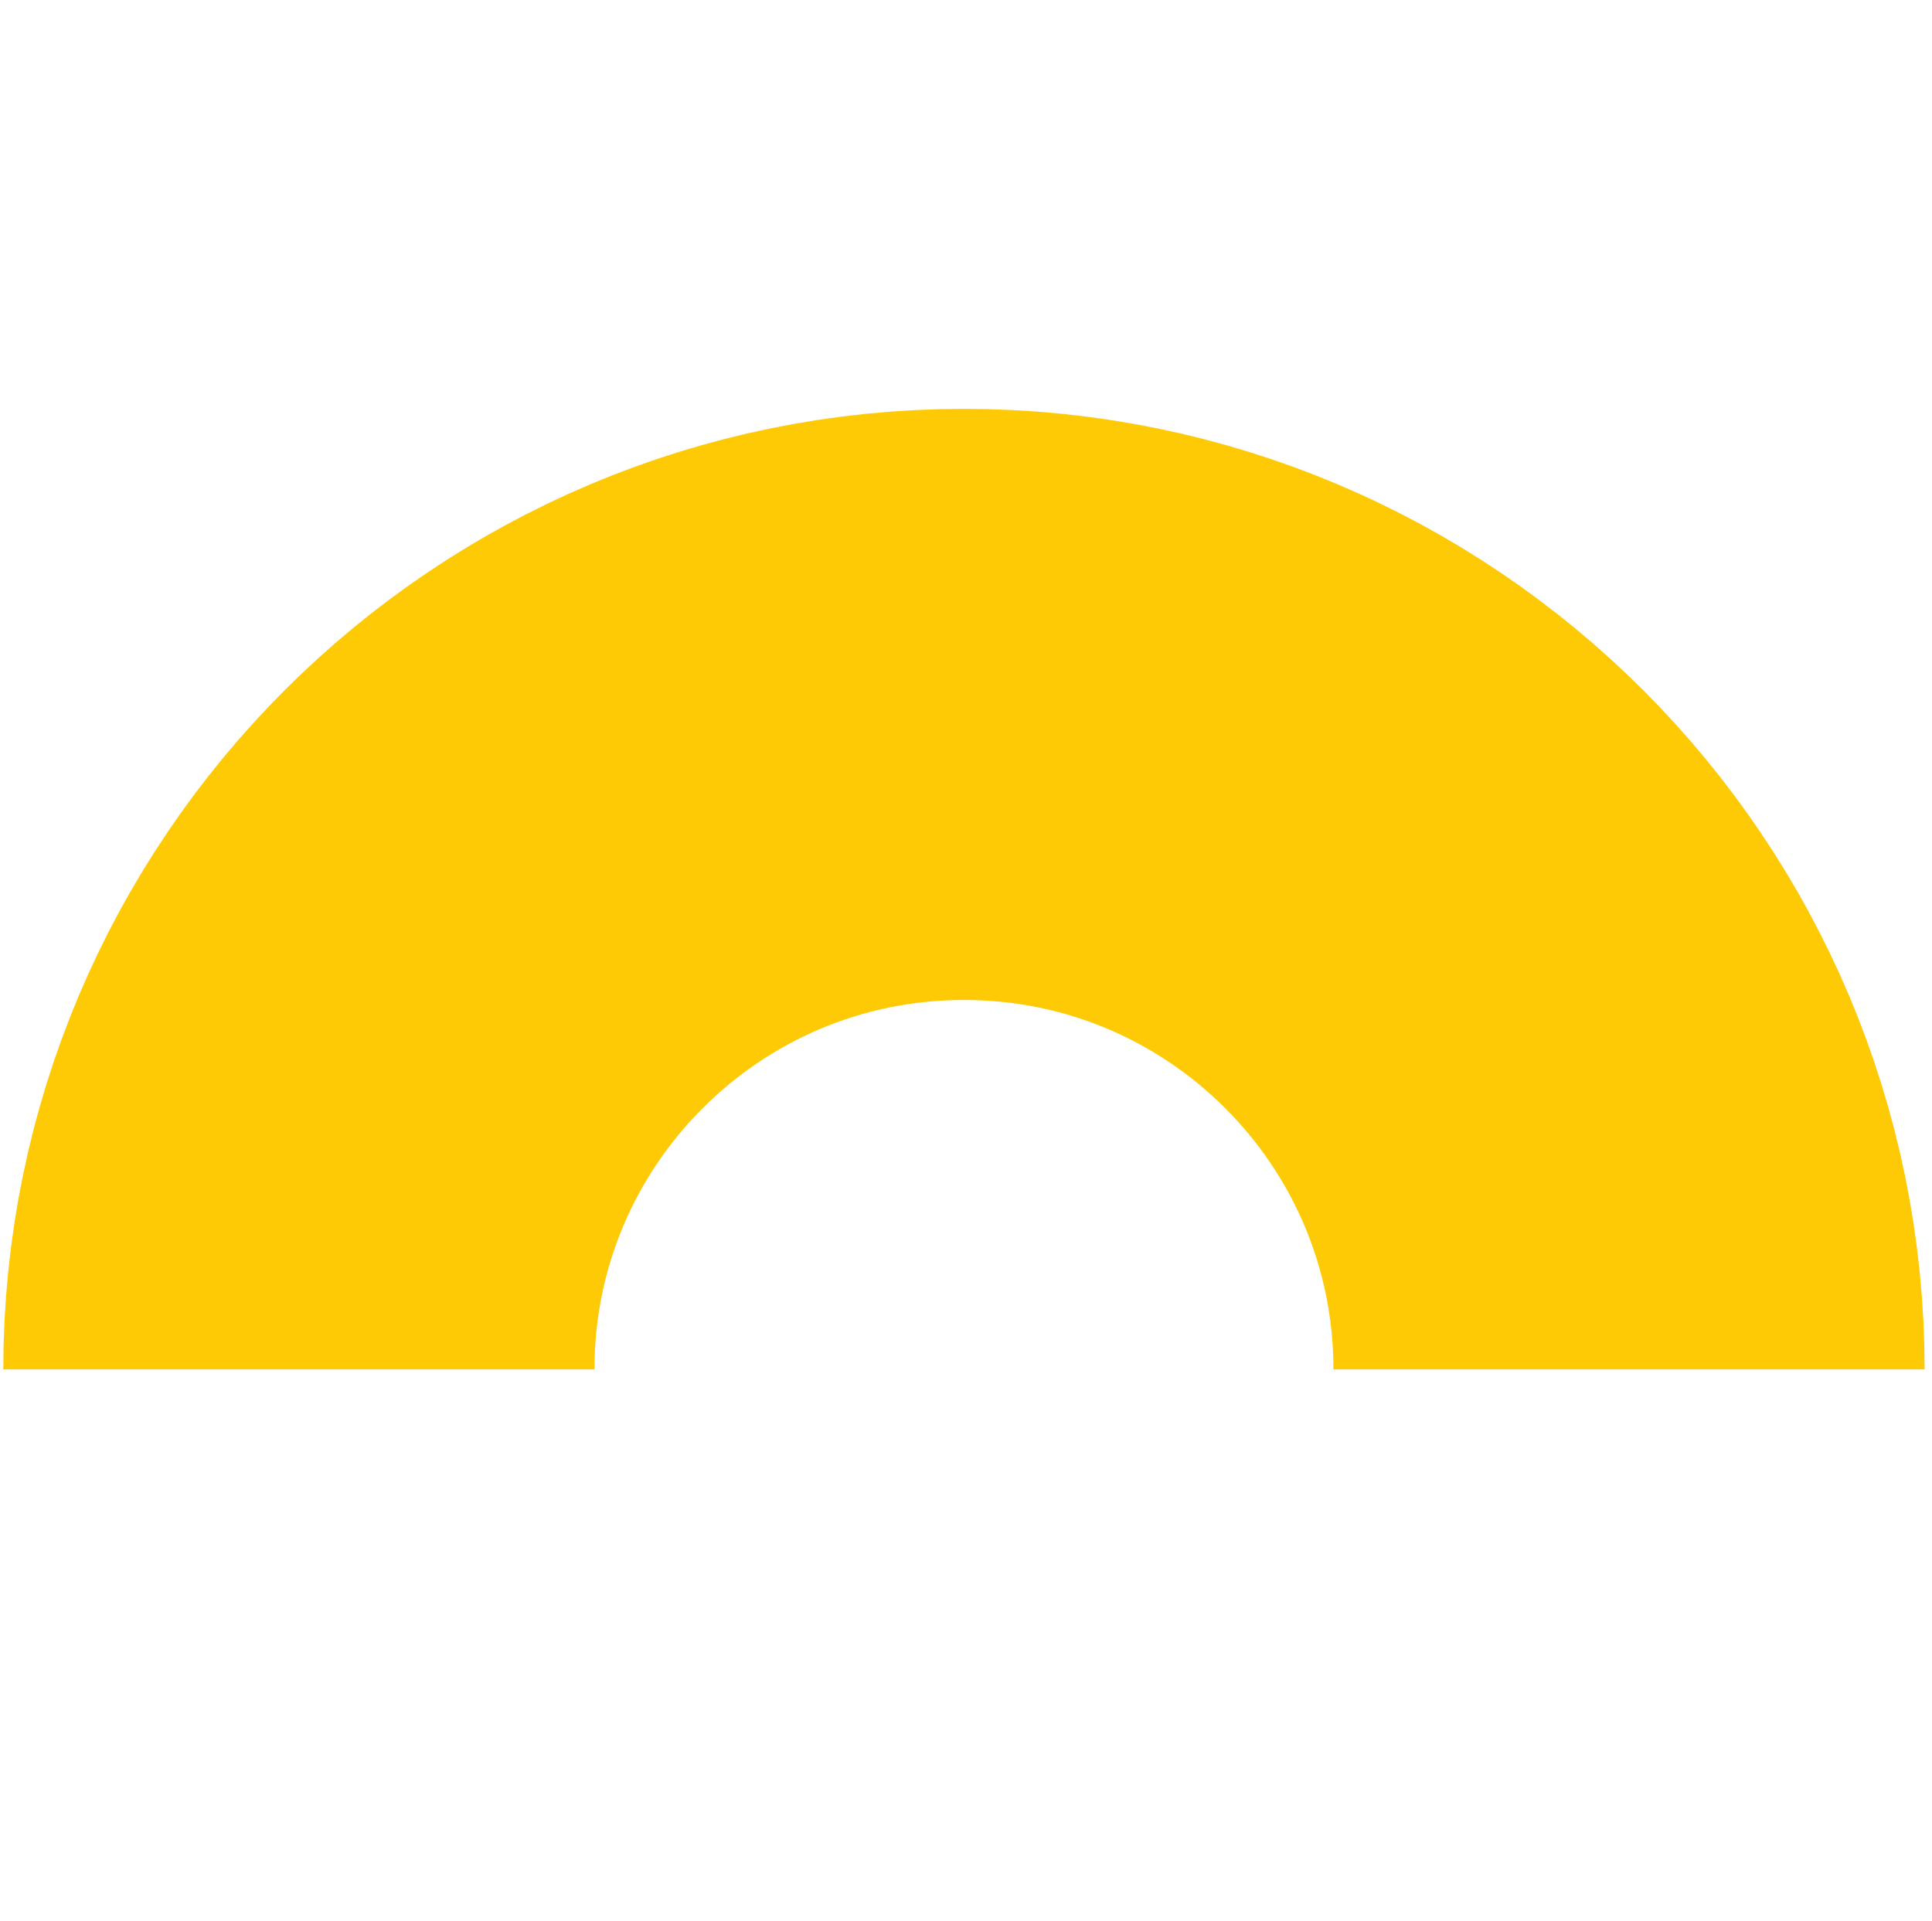 <svg width="181" height="180" viewBox="0 0 181 180" fill="none" xmlns="http://www.w3.org/2000/svg">
<path d="M152.615 128.308C152.615 93.896 124.719 66 90.308 66C55.896 66 28 93.896 28 128.308" stroke="#FECA06" stroke-width="55.385"/>
</svg>
